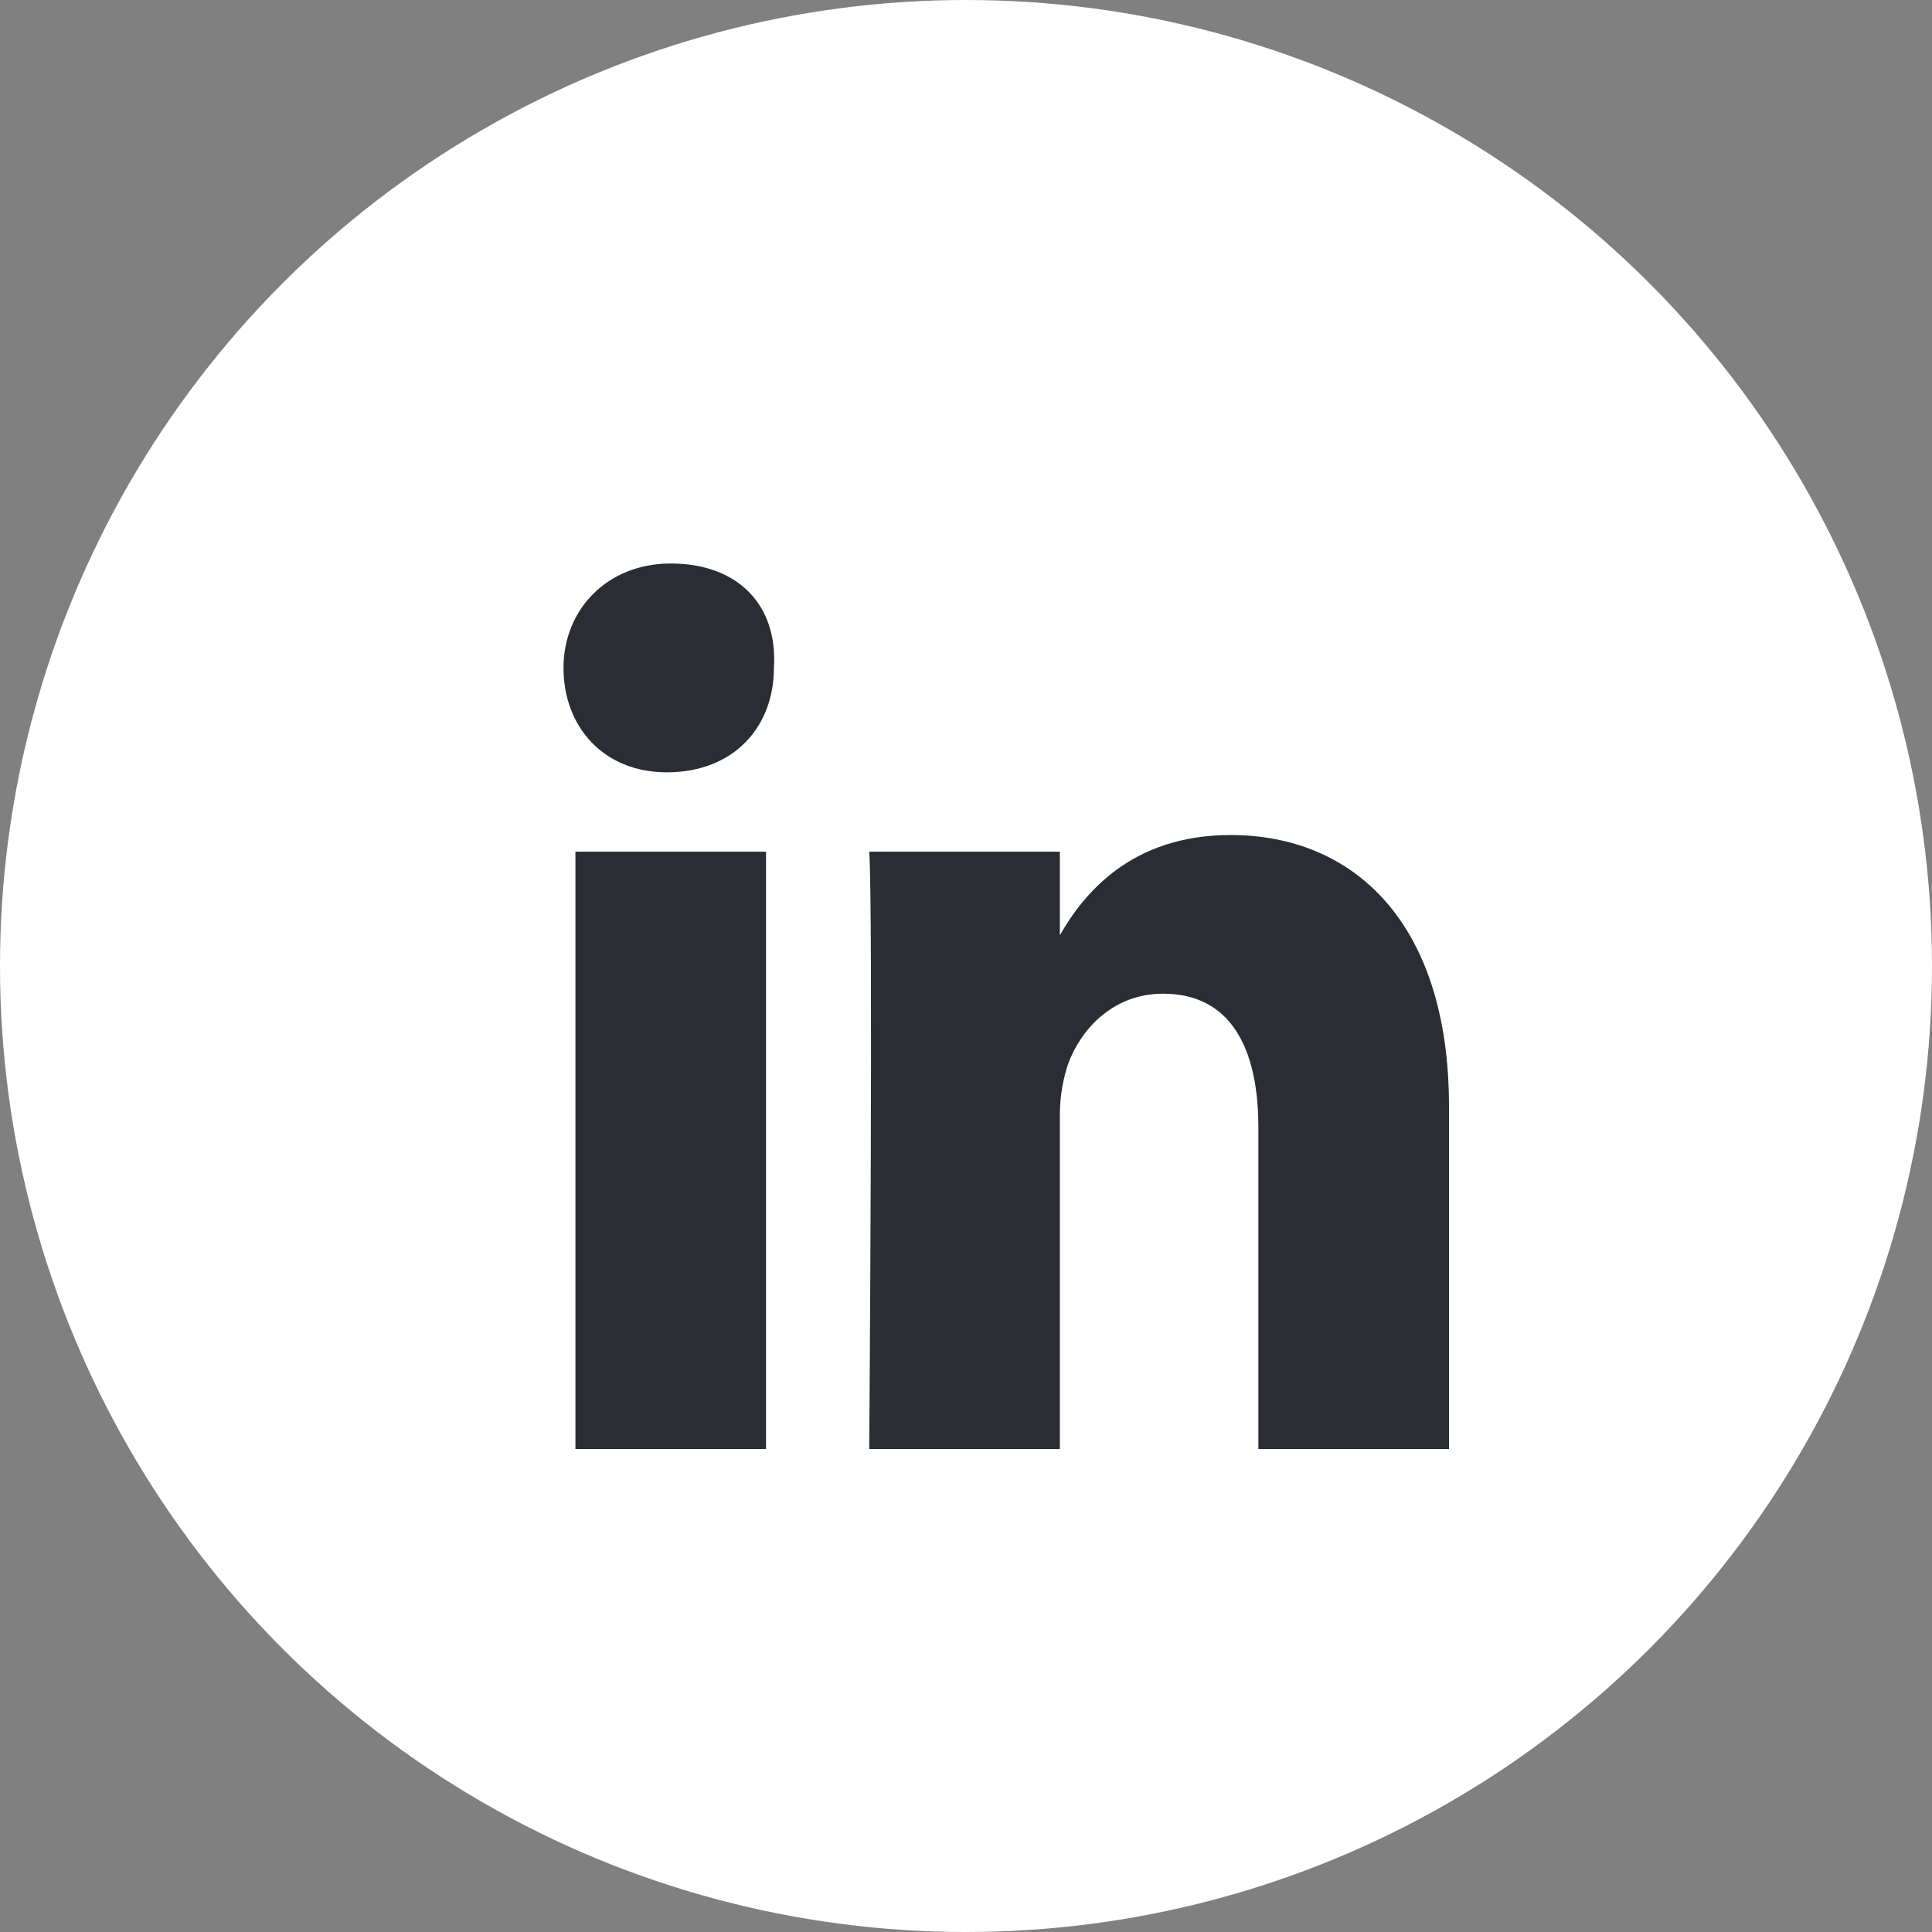 <svg width="24" height="24" viewBox="0 0 24 24" fill="none" xmlns="http://www.w3.org/2000/svg">
<rect x="0" y="0" width="24" height="24" fill="#808080" stroke="none"/>
<circle cx="12" cy="12" r="12" fill="white"/>
<path d="M18 13.745V18H15.632V14.005C15.632 13.019 15.287 12.344 14.448 12.344C13.807 12.344 13.413 12.811 13.265 13.226C13.215 13.382 13.166 13.59 13.166 13.849V18H10.798C10.798 18 10.848 11.255 10.798 10.58H13.166V11.618C13.462 11.099 14.054 10.373 15.287 10.373C16.816 10.373 18 11.462 18 13.745ZM8.332 7C7.543 7 7 7.571 7 8.297C7 9.024 7.493 9.594 8.283 9.594C9.121 9.594 9.614 9.024 9.614 8.297C9.664 7.519 9.17 7 8.332 7ZM7.148 18H9.516V10.58H7.148V18Z" fill="#2B2D35"/>
</svg>
